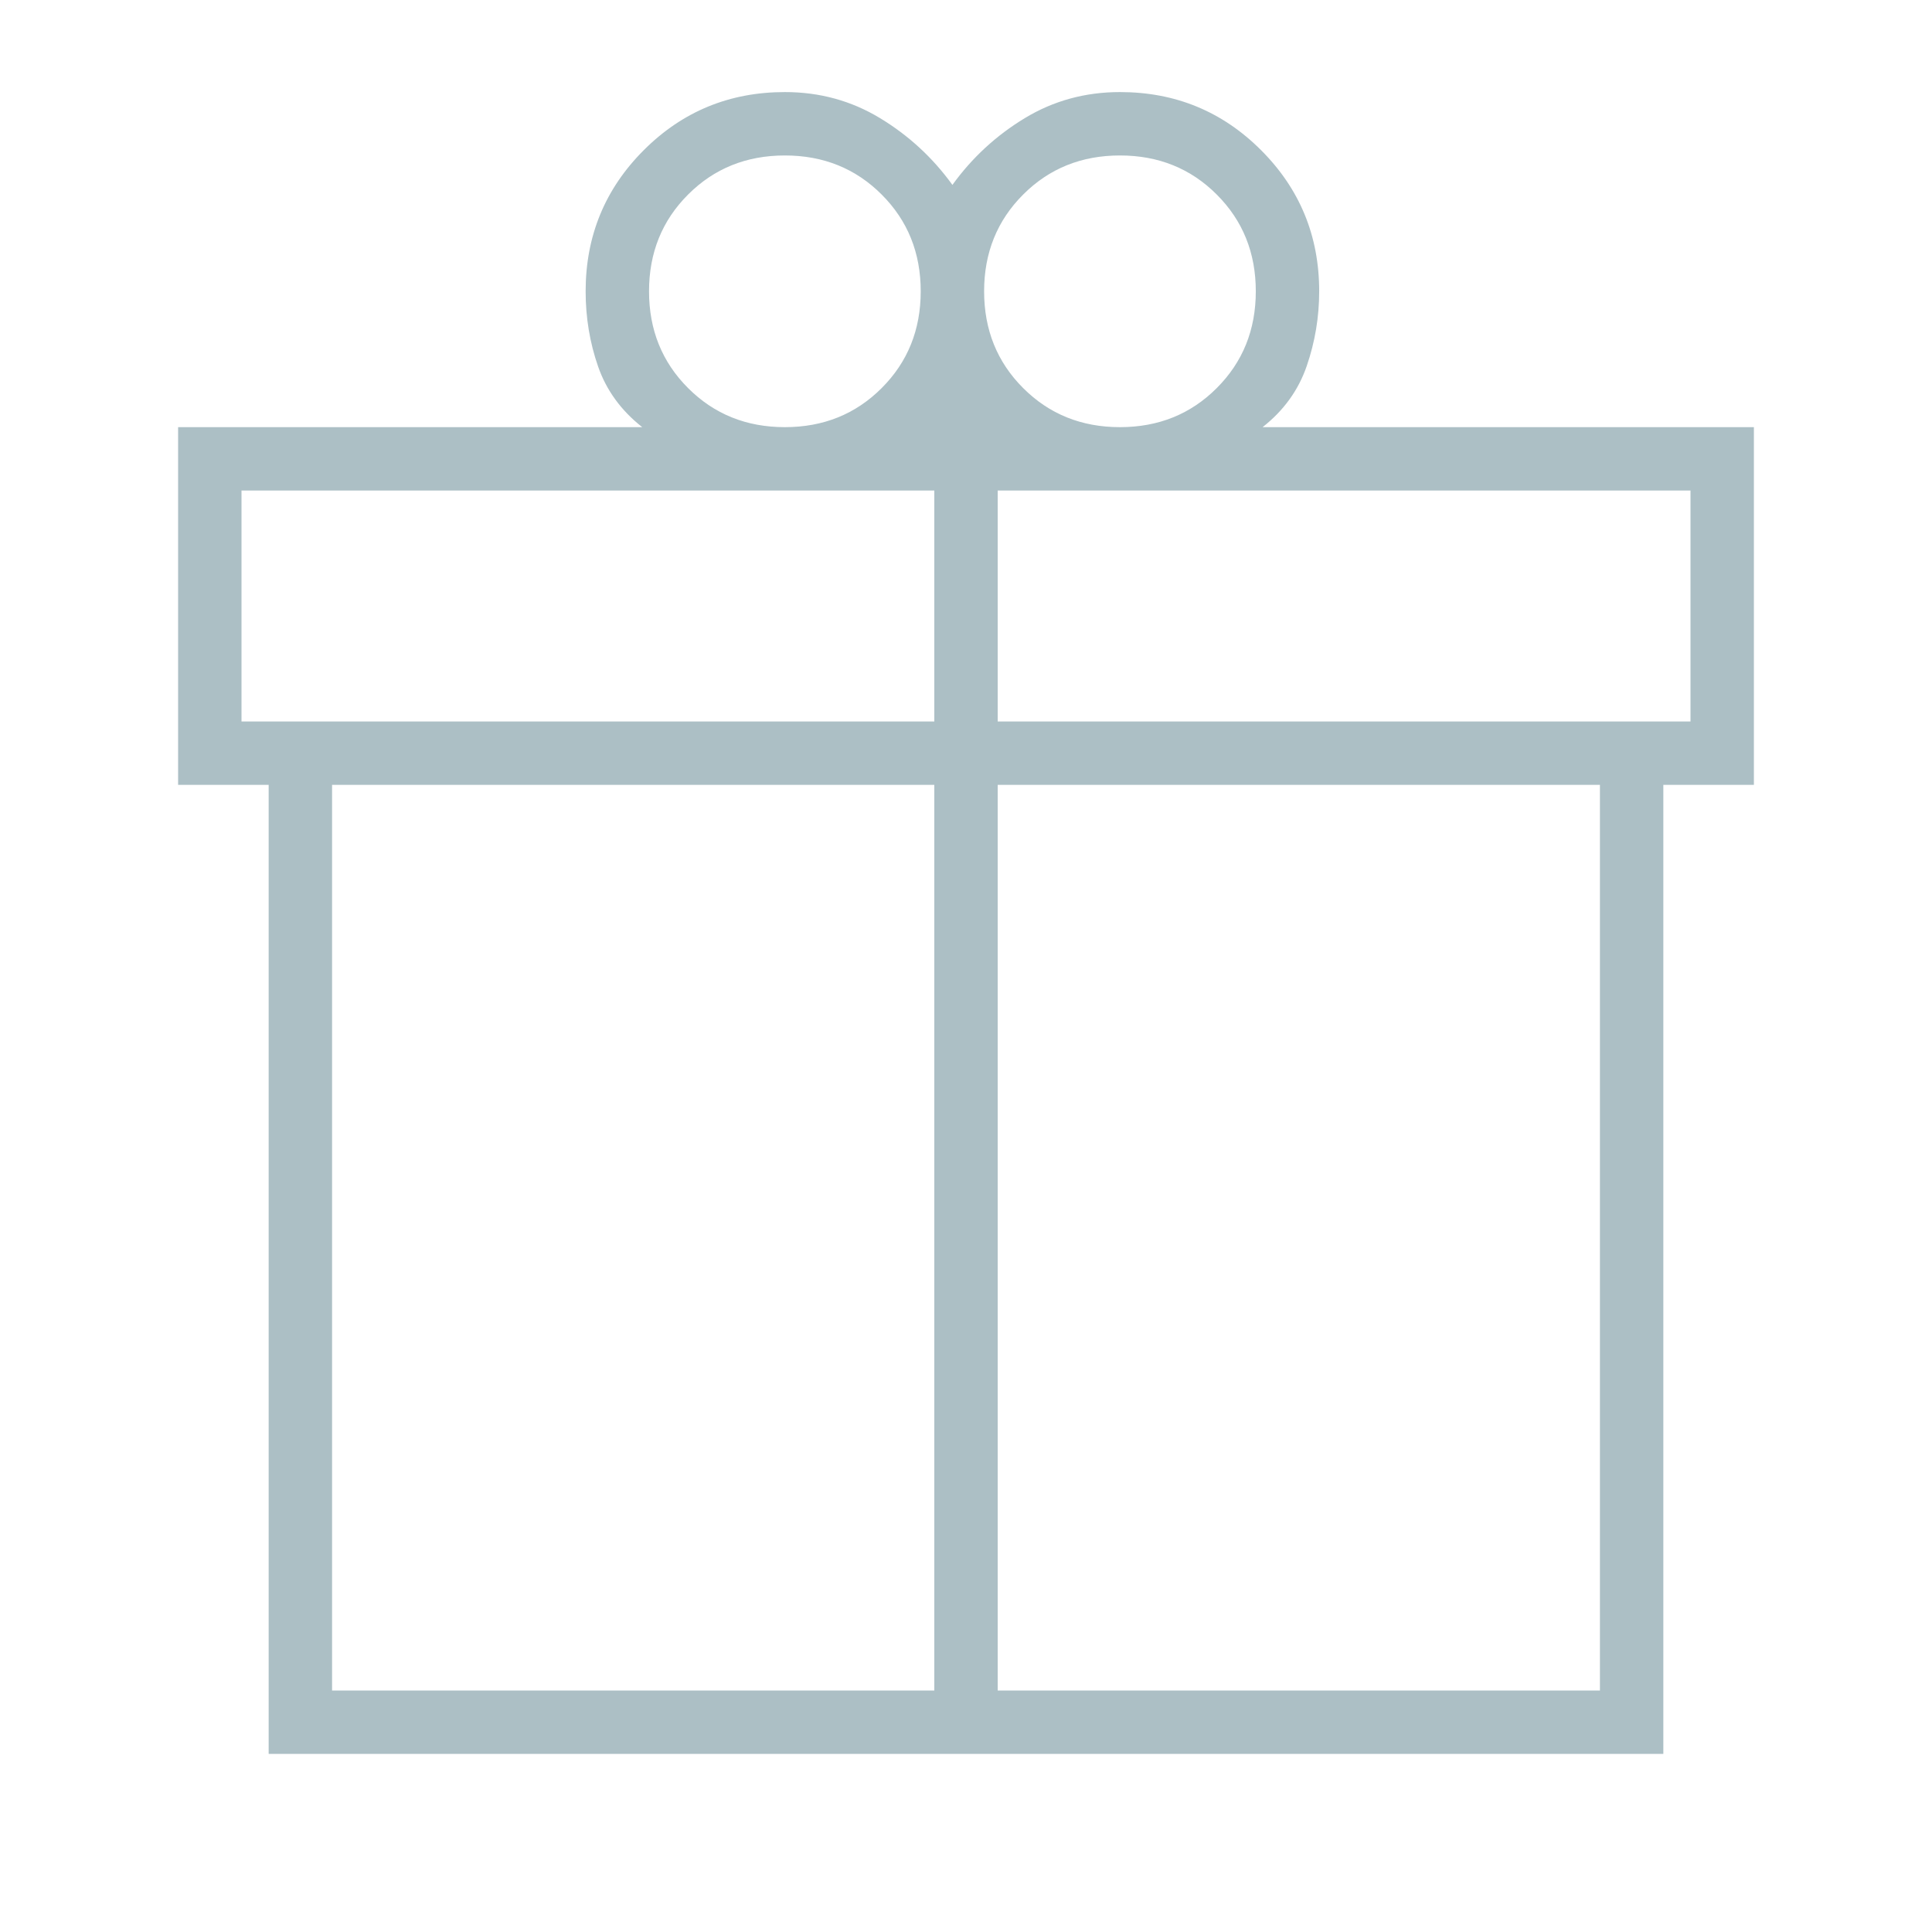 <?xml version="1.0" encoding="UTF-8"?> <svg xmlns="http://www.w3.org/2000/svg" width="64" height="64" viewBox="0 0 64 64" fill="none"> <g clip-path="url(#clip0_513_263)"> <mask id="mask0_513_263" style="mask-type:alpha" maskUnits="userSpaceOnUse" x="-4" y="-4" width="72" height="72"> <rect x="-4" y="-4" width="72" height="72" fill="#D9D9D9"></rect> </mask> <g mask="url(#mask0_513_263)"> <path d="M8.9 58.1V26H5.9V14.15H21.275C20.575 13.6 20.087 12.93 19.812 12.139C19.537 11.349 19.4 10.519 19.4 9.65C19.4 7.816 20.042 6.258 21.325 4.975C22.608 3.691 24.167 3.05 26 3.05C27.15 3.05 28.2 3.337 29.15 3.912C30.1 4.487 30.9 5.225 31.55 6.125C32.2 5.225 33 4.487 33.95 3.912C34.9 3.337 35.95 3.05 37.1 3.05C38.933 3.05 40.492 3.691 41.775 4.975C43.058 6.258 43.7 7.816 43.7 9.65C43.7 10.5 43.562 11.325 43.287 12.125C43.012 12.925 42.525 13.6 41.825 14.15H58.1V26H55.1V58.1H8.9ZM37.1 5.15C35.825 5.15 34.756 5.581 33.894 6.444C33.031 7.306 32.6 8.375 32.6 9.65C32.6 10.925 33.031 11.994 33.894 12.856C34.756 13.719 35.825 14.15 37.1 14.15C38.375 14.15 39.444 13.719 40.306 12.856C41.169 11.994 41.6 10.925 41.6 9.65C41.6 8.375 41.169 7.306 40.306 6.444C39.444 5.581 38.375 5.15 37.1 5.15ZM21.5 9.65C21.5 10.925 21.931 11.994 22.794 12.856C23.656 13.719 24.725 14.15 26 14.15C27.275 14.15 28.344 13.719 29.206 12.856C30.069 11.994 30.5 10.925 30.5 9.65C30.5 8.375 30.069 7.306 29.206 6.444C28.344 5.581 27.275 5.15 26 5.15C24.725 5.15 23.656 5.581 22.794 6.444C21.931 7.306 21.5 8.375 21.5 9.65ZM8 16.25V23.9H30.95V16.25H8ZM30.95 56V26H11V56H30.95ZM33.05 56H53V26H33.05V56ZM56 23.9V16.25H33.05V23.9H56Z" fill="#ACBFC5"></path> </g> </g> <defs> <clipPath id="clip0_513_263"> <rect width="64" height="64" fill="white"></rect> </clipPath> </defs> </svg> 